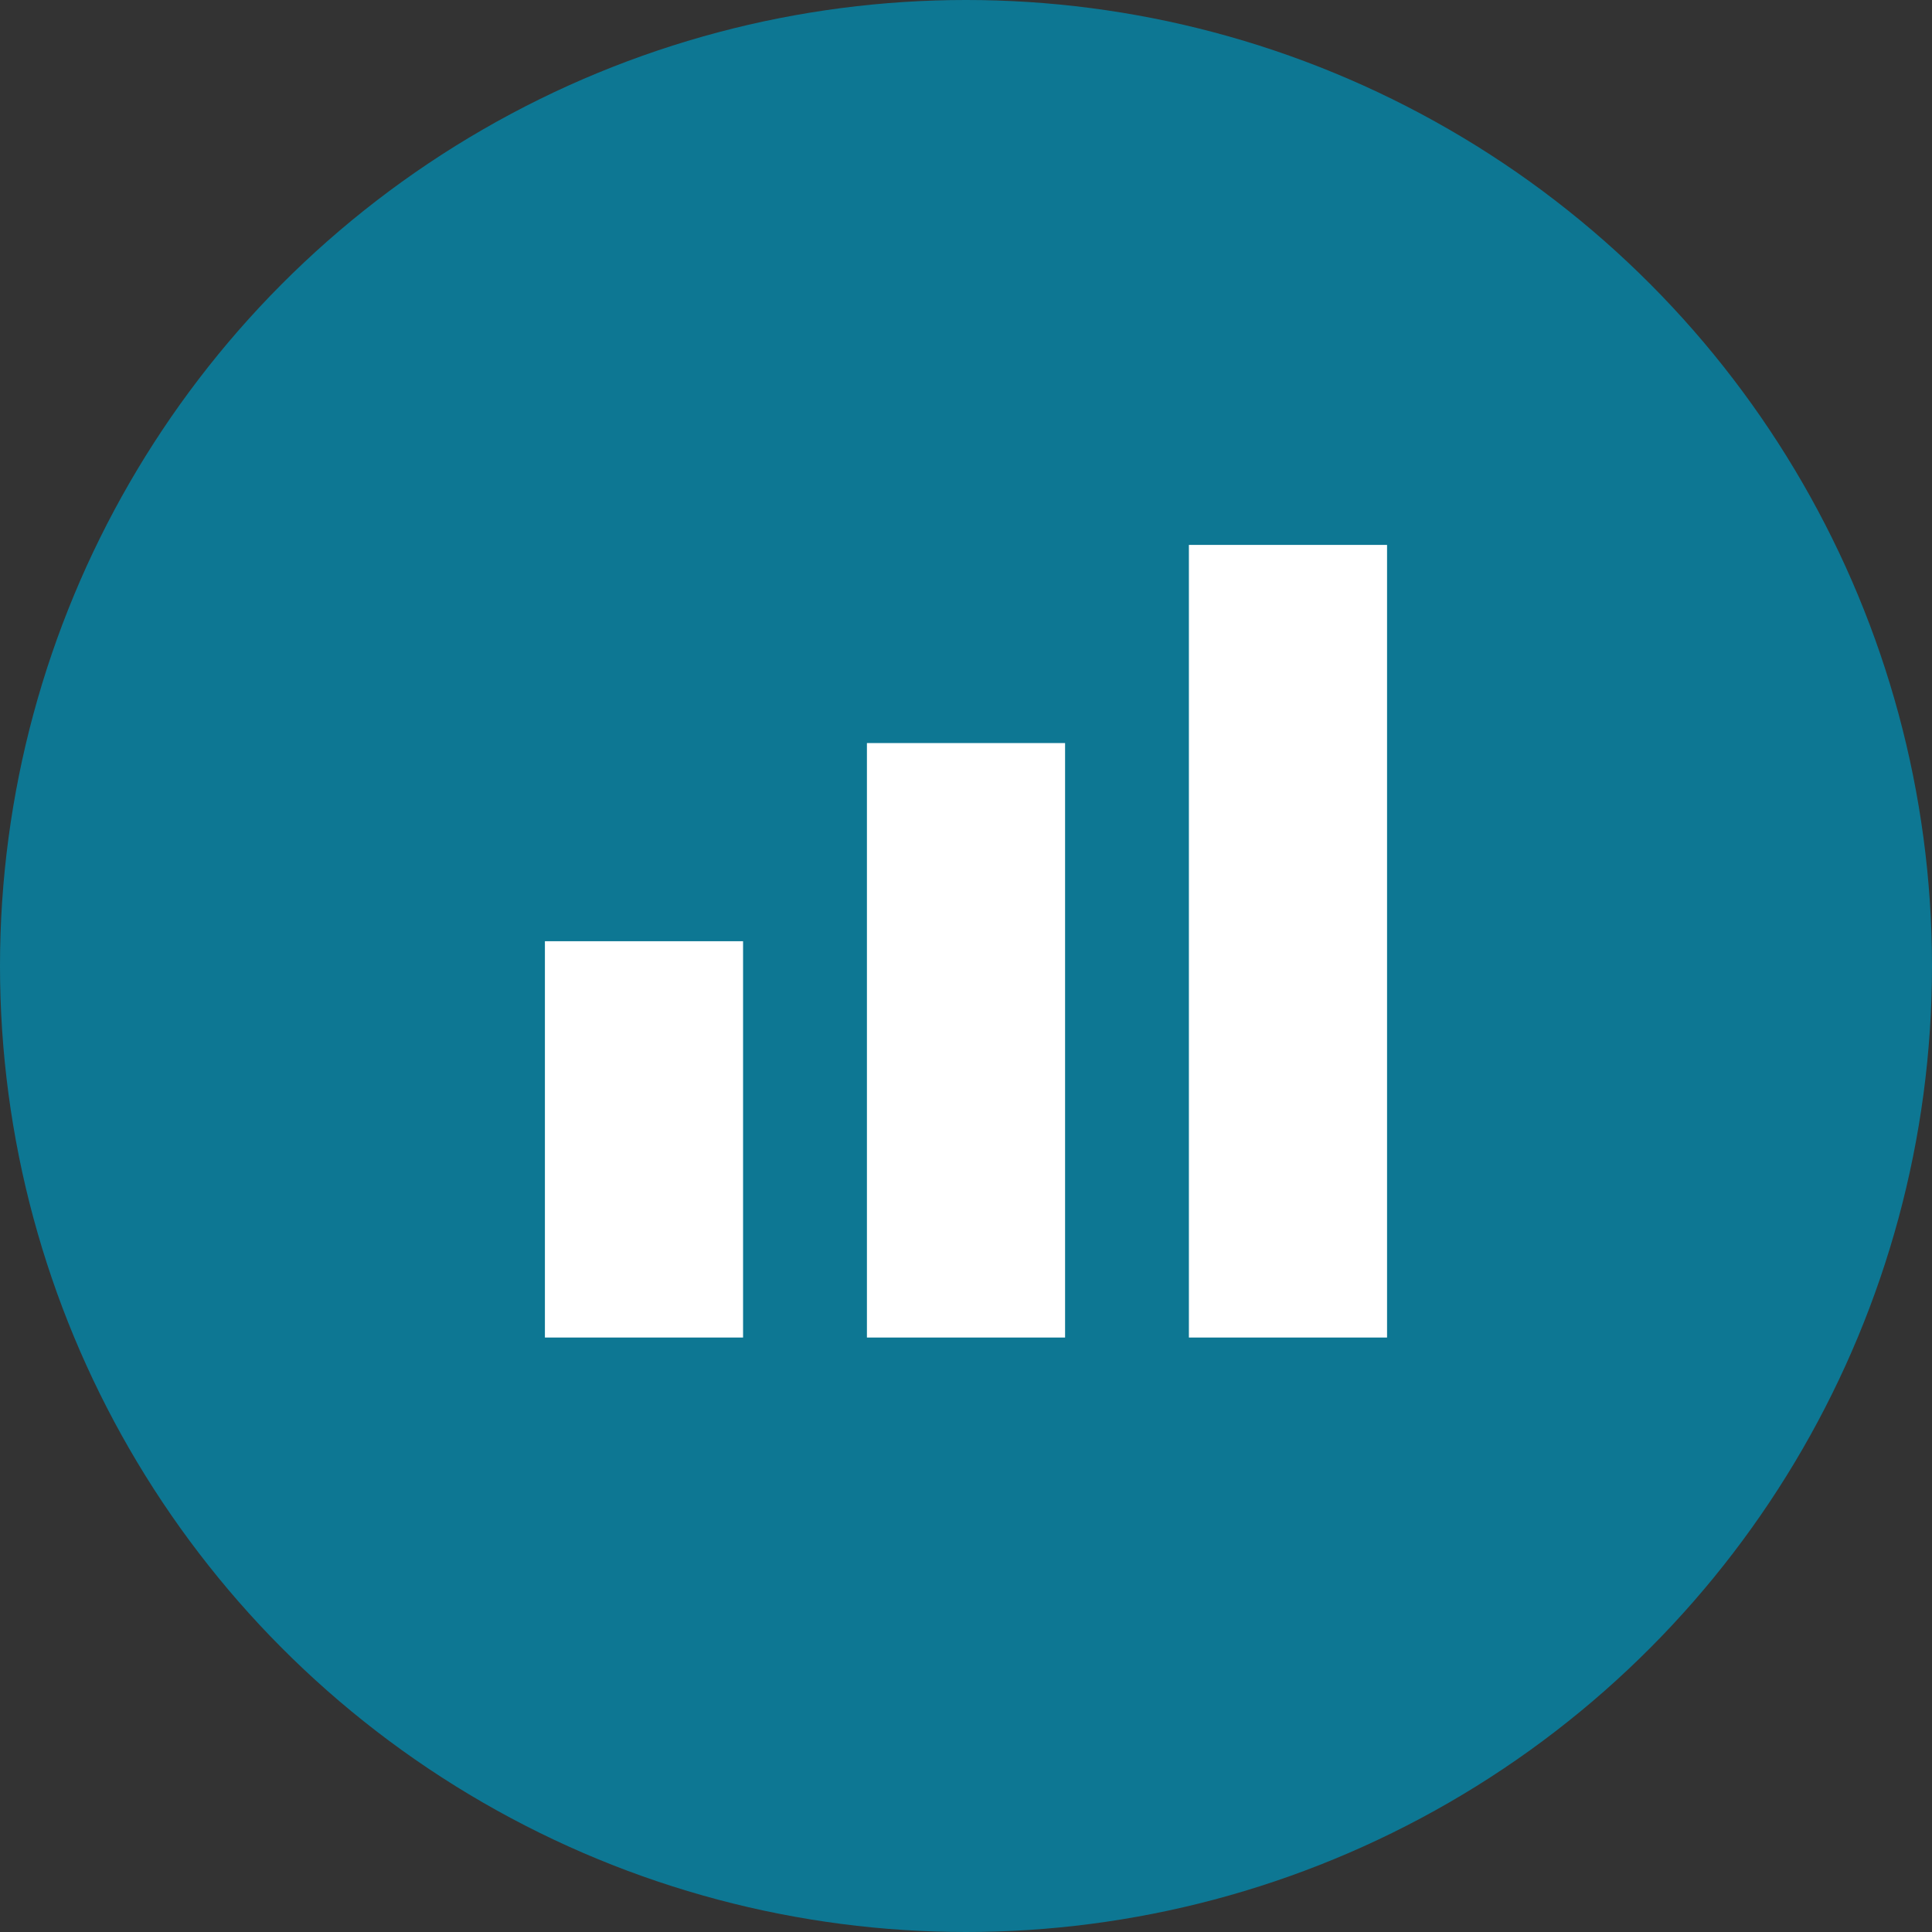 <?xml version="1.0" encoding="UTF-8"?>
<svg width="46px" height="46px" viewBox="0 0 46 46" version="1.1" xmlns="http://www.w3.org/2000/svg" xmlns:xlink="http://www.w3.org/1999/xlink">
    <rect x="0" y="0" width="46" height="46" fill="#333333" stroke="none"/>
    <!-- Generator: Sketch 52.4 (67378) - http://www.bohemiancoding.com/sketch -->
    <title>nav_cryptofeed</title>
    <desc>Created with Sketch.</desc>
    <g id="nav_cryptofeed" stroke="none" stroke-width="1" fill="none" fill-rule="evenodd">
        <g id="Group-9" fill-rule="nonzero">
            <circle id="Oval" fill="#0D7793" cx="23" cy="23" r="23"></circle>
            <g id="Group-4" transform="translate(12.974, 12.974)" fill="#FFFFFF">
                <rect id="Rectangle" x="0" y="9.436" width="4.718" height="9.436"></rect>
                <rect id="Rectangle" x="7.667" y="4.718" width="4.718" height="14.154"></rect>
                <rect id="Rectangle" x="15.333" y="0" width="4.718" height="18.872"></rect>
            </g>
        </g>
    </g>
</svg>